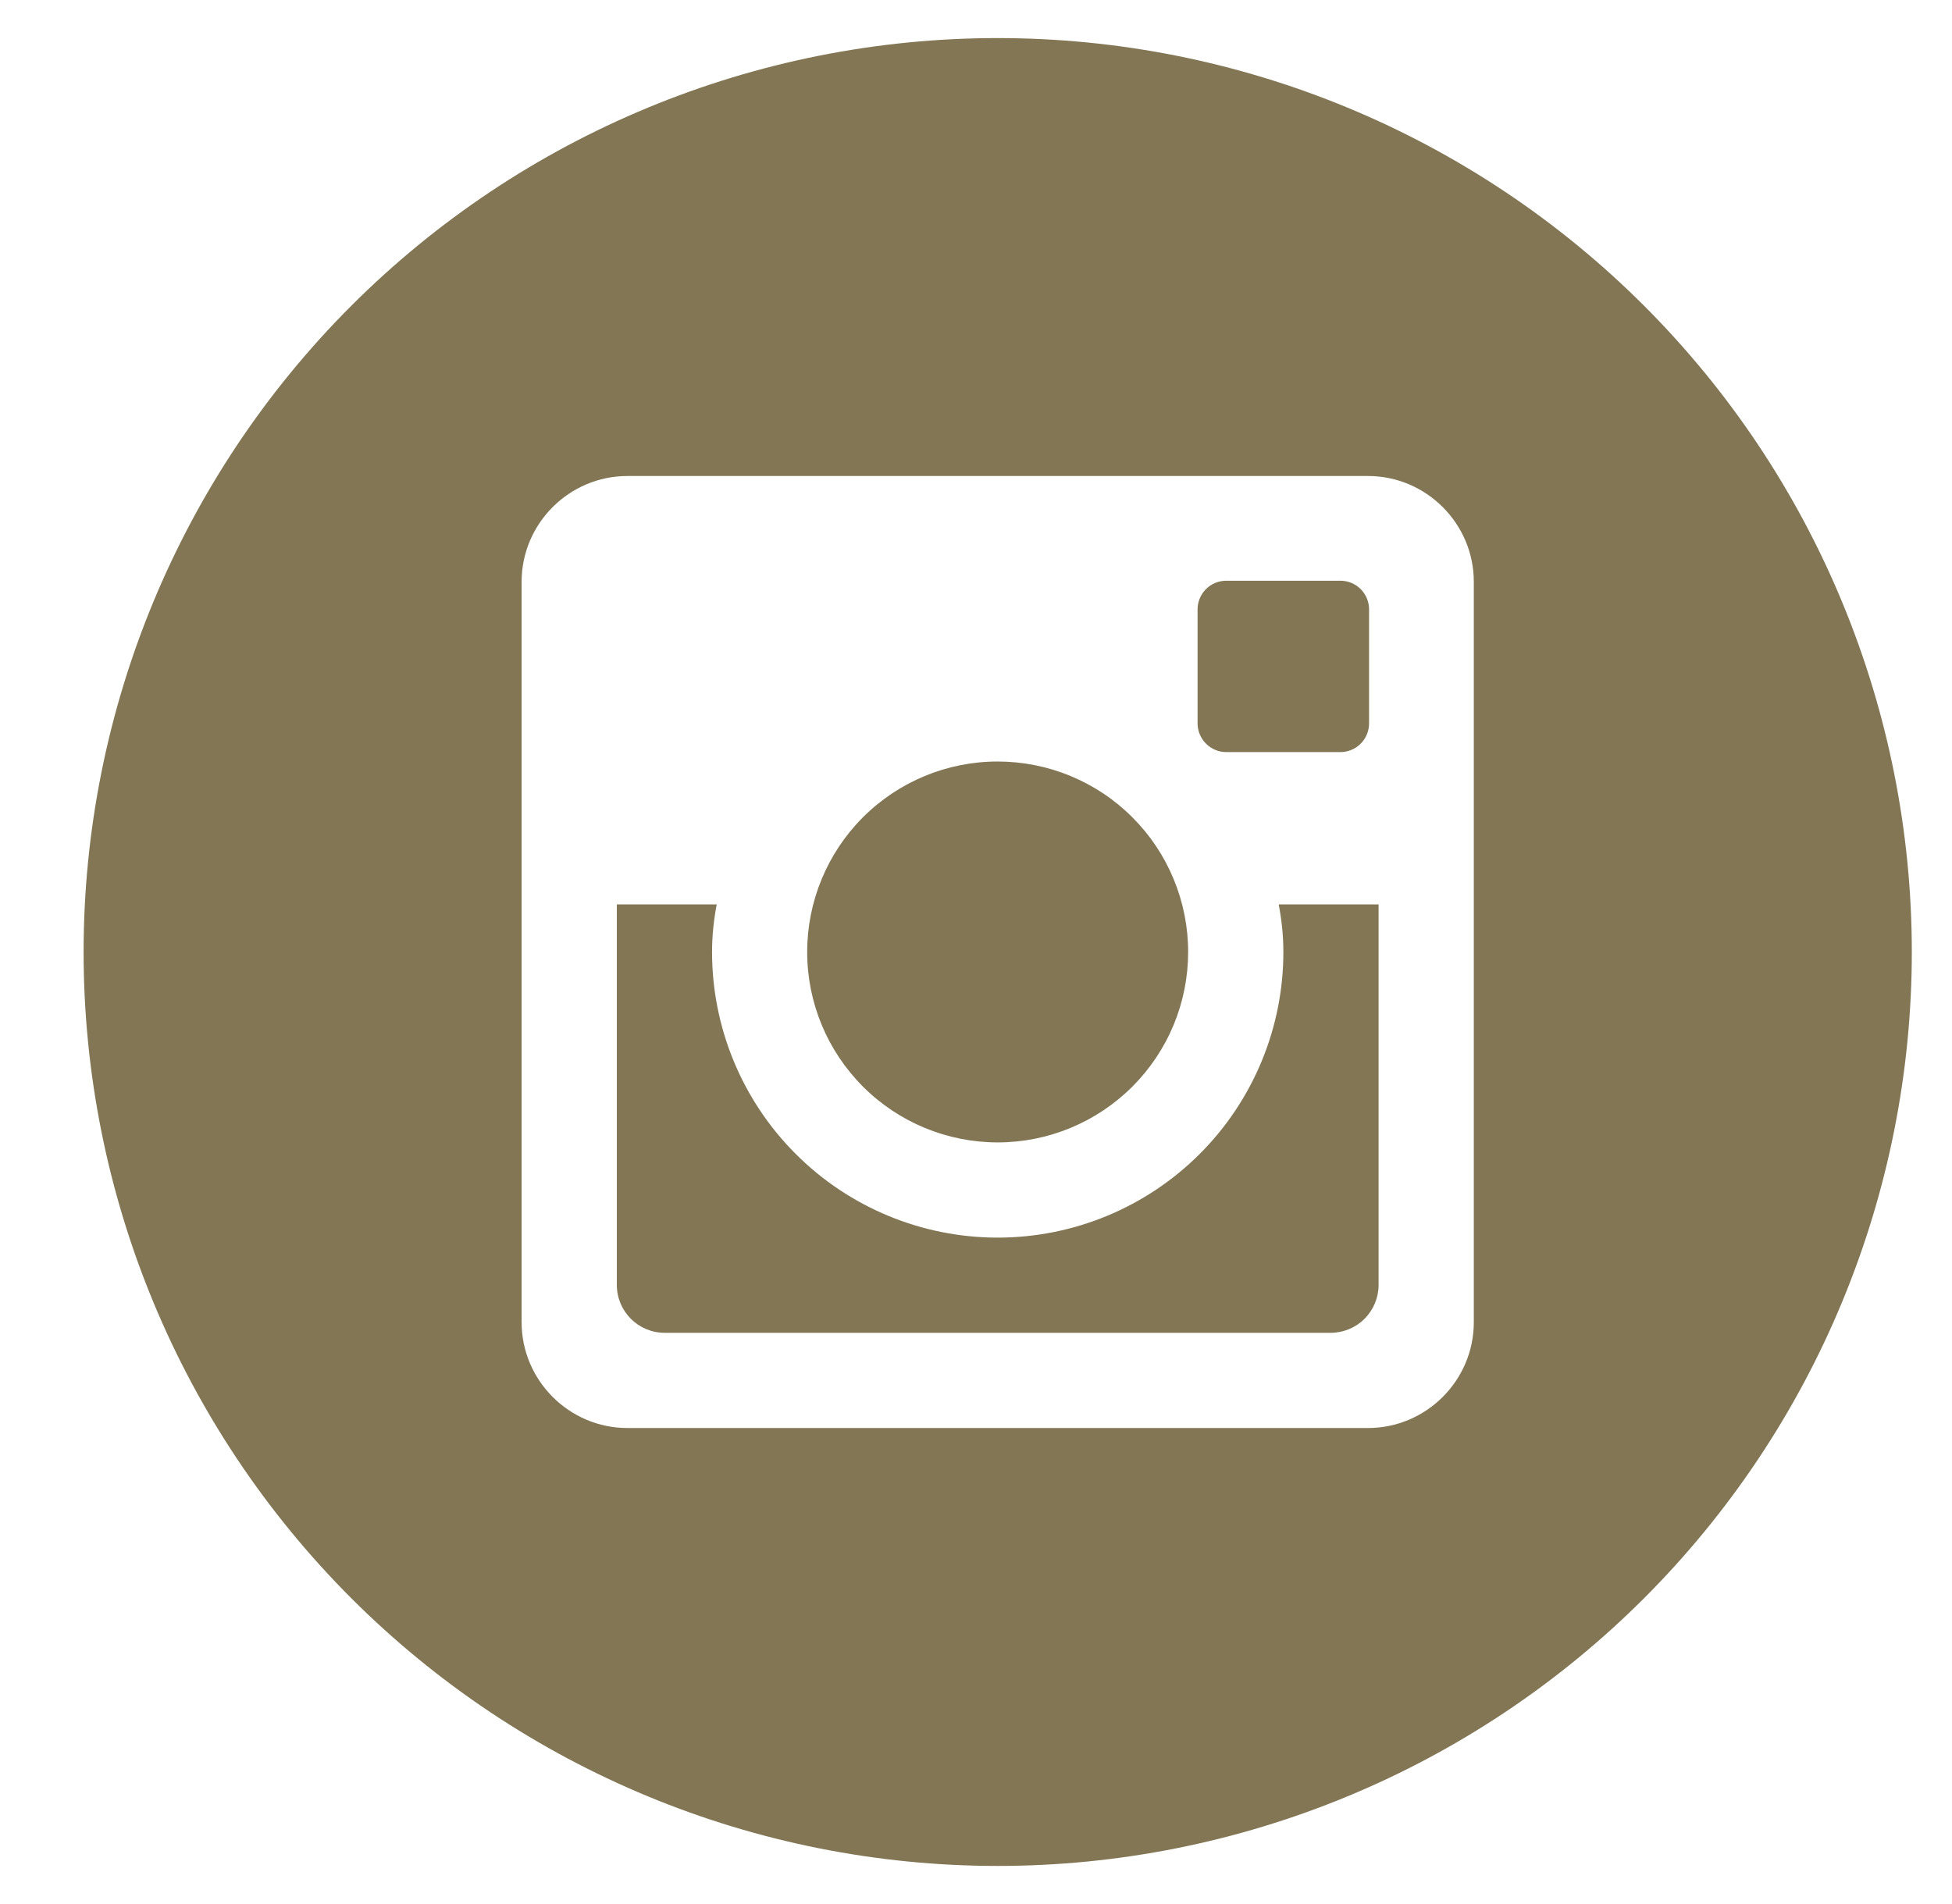 <svg width="41" height="40" viewBox="0 0 41 40" fill="none" xmlns="http://www.w3.org/2000/svg">
<g clip-path="url(#clip0_102_681)">
<path d="M26.956 20C26.956 21.591 26.324 23.117 25.199 24.242C24.073 25.368 22.547 26 20.956 26C19.365 26 17.838 25.368 16.713 24.242C15.588 23.117 14.956 21.591 14.956 20C14.956 19.658 14.992 19.324 15.054 19H12.956V26.994C12.956 27.55 13.406 28 13.962 28H27.952C28.218 27.999 28.474 27.893 28.662 27.704C28.85 27.516 28.956 27.26 28.956 26.994V19H26.858C26.92 19.324 26.956 19.658 26.956 20ZM20.956 24C21.481 24 22.002 23.896 22.487 23.695C22.972 23.494 23.413 23.199 23.785 22.827C24.156 22.456 24.451 22.015 24.652 21.529C24.853 21.044 24.956 20.523 24.956 19.998C24.956 19.472 24.852 18.952 24.651 18.467C24.45 17.981 24.155 17.54 23.783 17.169C23.412 16.797 22.971 16.503 22.485 16.302C22 16.101 21.479 15.998 20.954 15.998C19.893 15.998 18.875 16.42 18.125 17.17C17.375 17.921 16.954 18.939 16.954 20C16.954 21.061 17.376 22.078 18.127 22.829C18.877 23.579 19.895 24 20.956 24ZM25.756 15.8H28.154C28.313 15.8 28.466 15.737 28.579 15.624C28.692 15.512 28.755 15.359 28.756 15.2V12.802C28.756 12.642 28.692 12.489 28.58 12.376C28.467 12.263 28.314 12.2 28.154 12.2H25.756C25.596 12.2 25.443 12.263 25.33 12.376C25.217 12.489 25.154 12.642 25.154 12.802V15.2C25.156 15.53 25.426 15.8 25.756 15.8ZM20.956 0.8C15.864 0.8 10.98 2.823 7.379 6.423C3.779 10.024 1.756 14.908 1.756 20C1.756 25.092 3.779 29.976 7.379 33.576C10.98 37.177 15.864 39.2 20.956 39.2C23.477 39.2 25.974 38.703 28.303 37.738C30.633 36.773 32.749 35.359 34.532 33.576C36.315 31.793 37.73 29.677 38.694 27.347C39.659 25.018 40.156 22.521 40.156 20C40.156 17.478 39.659 14.982 38.694 12.652C37.73 10.323 36.315 8.206 34.532 6.423C32.749 4.64 30.633 3.226 28.303 2.261C25.974 1.296 23.477 0.8 20.956 0.8ZM30.956 27.778C30.956 29 29.956 30 28.734 30H13.178C11.956 30 10.956 29 10.956 27.778V12.222C10.956 11 11.956 10 13.178 10H28.734C29.956 10 30.956 11 30.956 12.222V27.778Z" fill="#827655"/>
</g>
<defs>
<clipPath id="clip0_102_681">
<rect width="40" height="40" fill="white" transform="translate(0.956)"/>
</clipPath>
</defs>
</svg>
